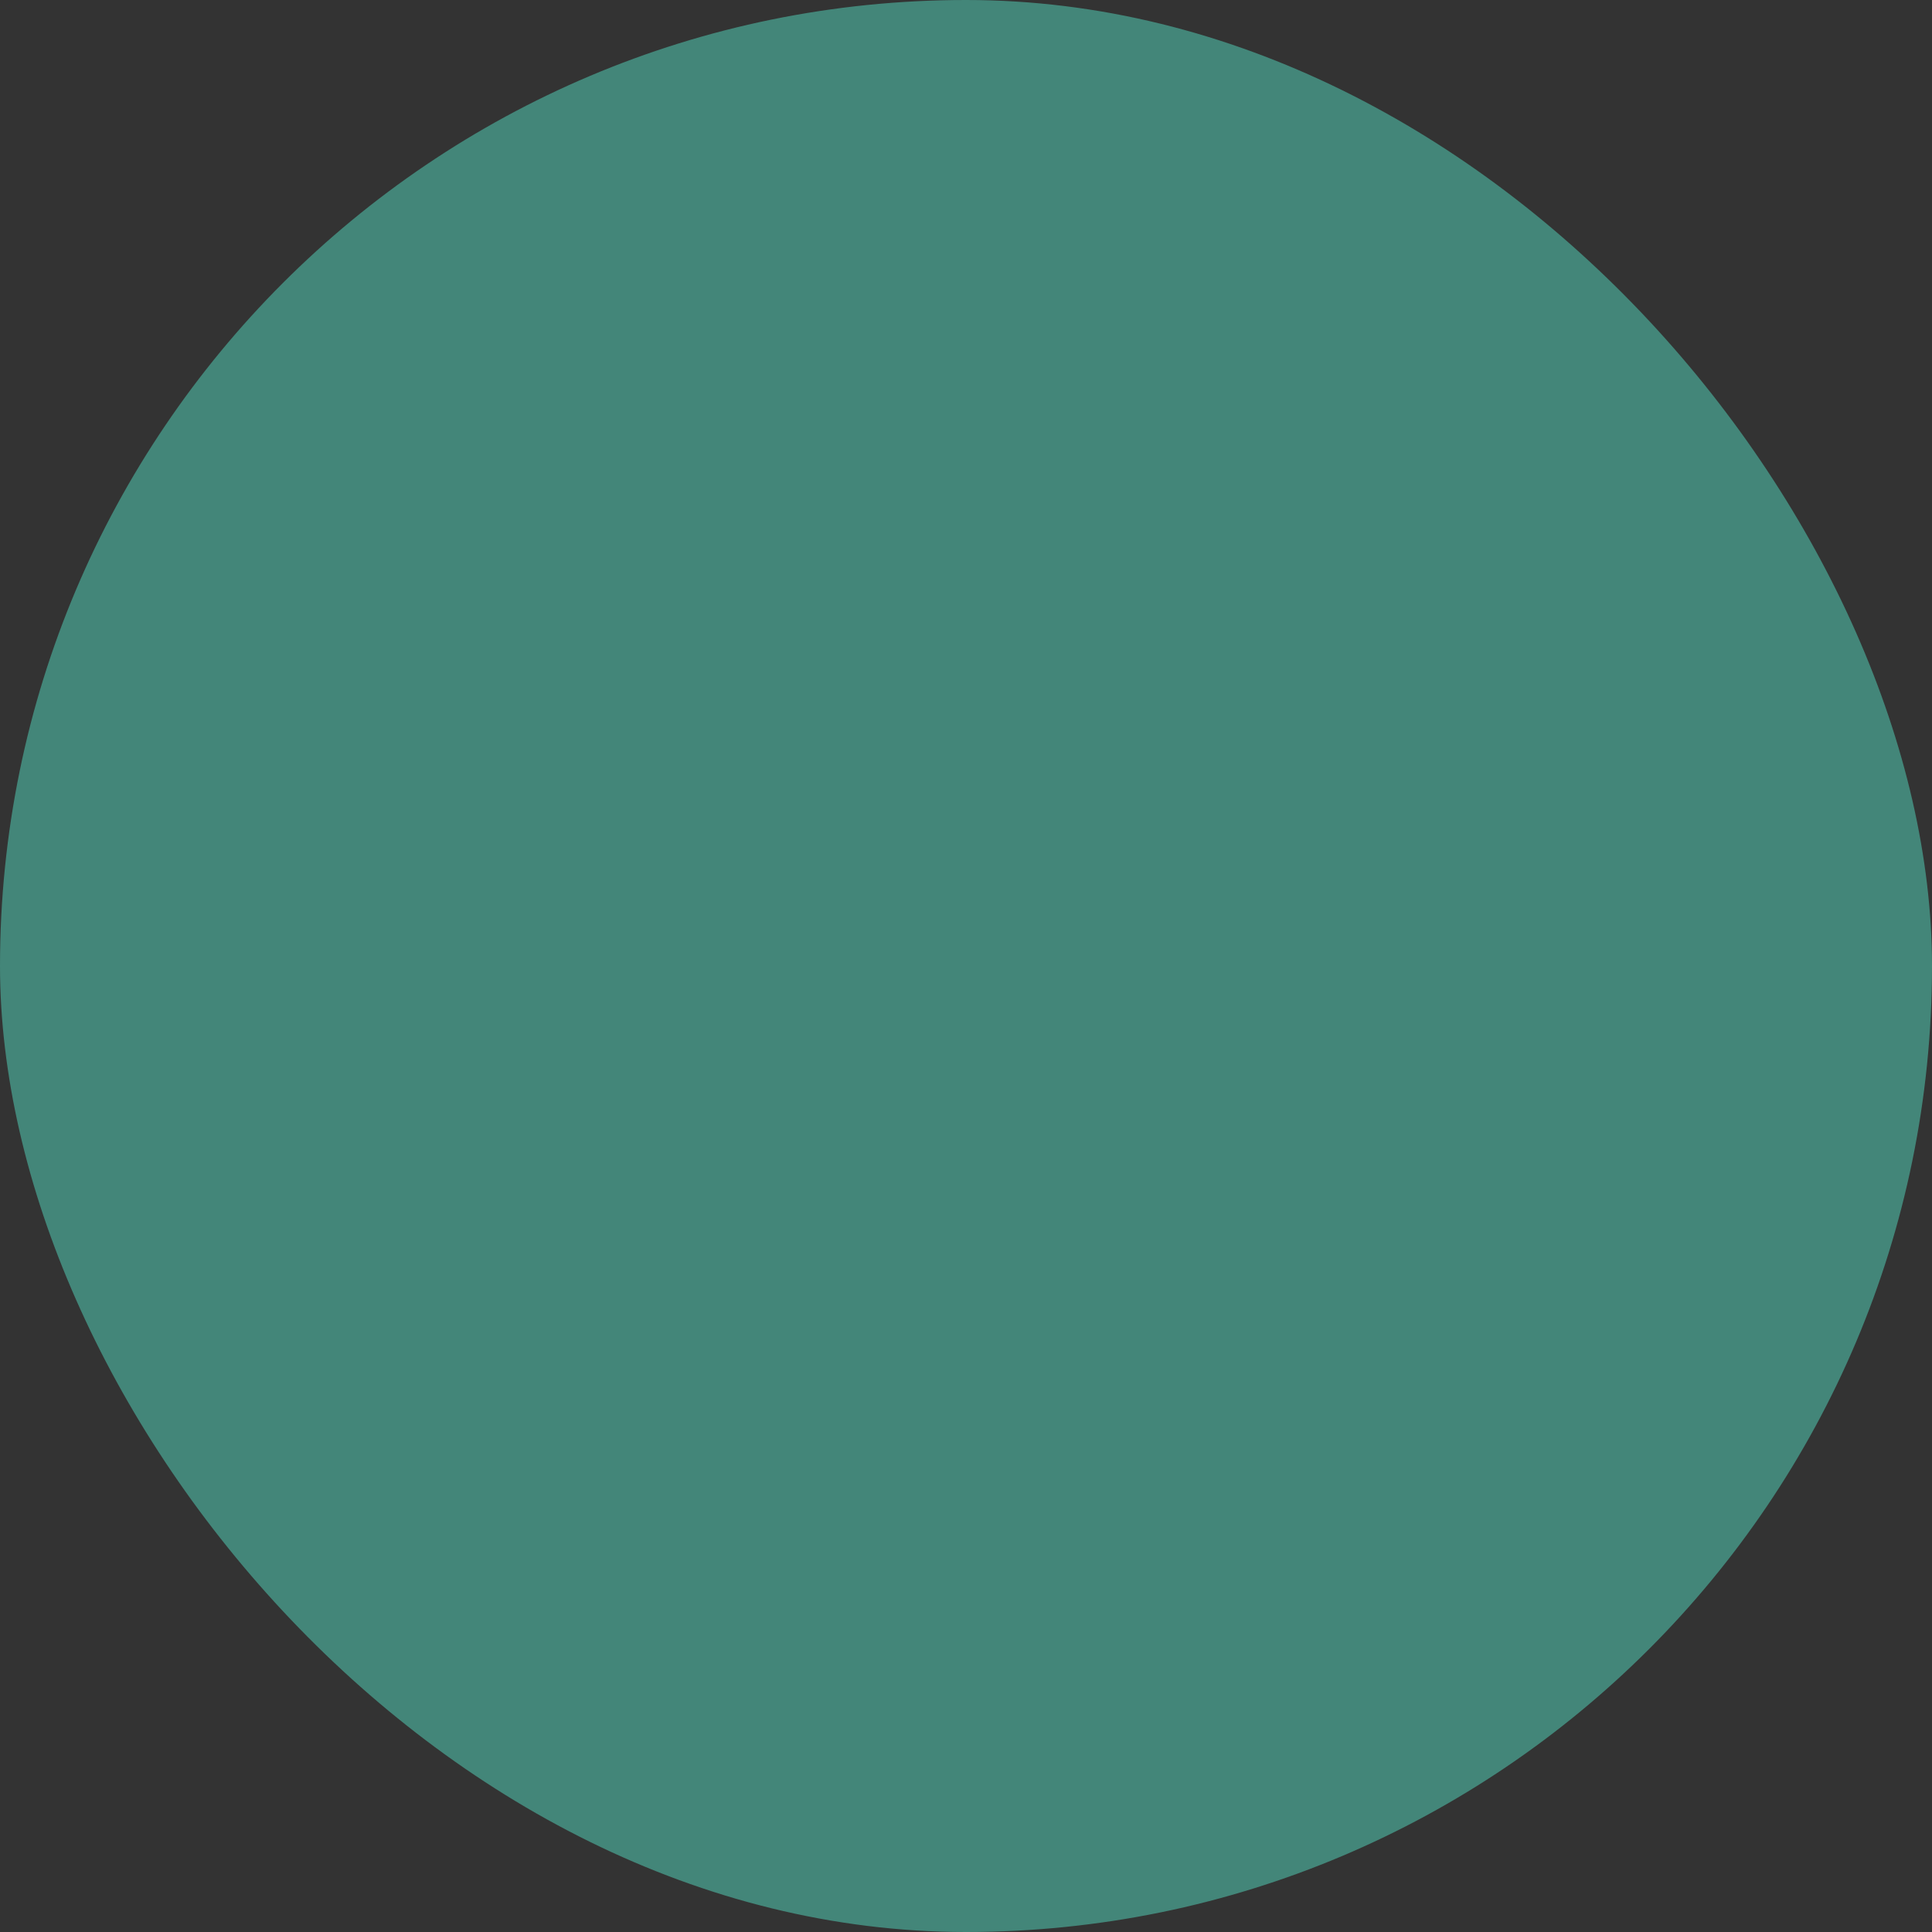 <svg xmlns="http://www.w3.org/2000/svg" viewBox="0 0 100 100" fill-rule="evenodd"><rect x="0" y="0" width="100" height="100" fill="#333333" stroke="none"/><rect x="0" y="0" width="100" height="100" fill="#438679" rx="50" ry="50"></rect><g class="t-group-origins" style="transform-origin:center;transform:scale(0.58);"><path d="M81.439 31.872c-2.087 0-4 .752-5.487 1.997V22.663c0-6.847-5.57-12.417-12.417-12.417H36.59c-6.847 0-12.417 5.57-12.417 12.417v11.191a8.518 8.518 0 0 0-5.609-2.109c-4.722 0-8.563 3.841-8.563 8.563v35.725a1.5 1.5 0 0 0 1.5 1.5H24.05v12.72a1.5 1.5 0 1 0 3 0V77.597l45.903.061v12.595a1.5 1.5 0 0 0 3 0V77.659h12.548a1.5 1.5 0 0 0 1.5-1.5V40.435c0-4.722-3.841-8.563-8.562-8.563zm-54.266-9.209c0-5.192 4.225-9.417 9.417-9.417h26.945c5.192 0 9.417 4.225 9.417 9.417l.001 16.686a8.647 8.647 0 0 0-.077 1.086c0 .158.031.308.077.451v12.379h-45.78V22.663zM13.001 40.308a5.57 5.57 0 0 1 5.563-5.563 5.569 5.569 0 0 1 5.562 5.563c0 .123.019.241.047.355V54.41a1.482 1.482 0 0 0-.047.355v19.768H13.001V40.308zm14.125 15.957h45.75v18.393l-45.75-.061V56.265zm59.875 18.394H75.876V55.215a1.49 1.49 0 0 0 .076-.45V39.557c.423-2.651 2.719-4.685 5.487-4.685a5.57 5.57 0 0 1 5.562 5.563v34.224z" stroke-width="0" stroke="#ffffff" fill="#ffffff" stroke-width-old="0"></path></g></svg>
